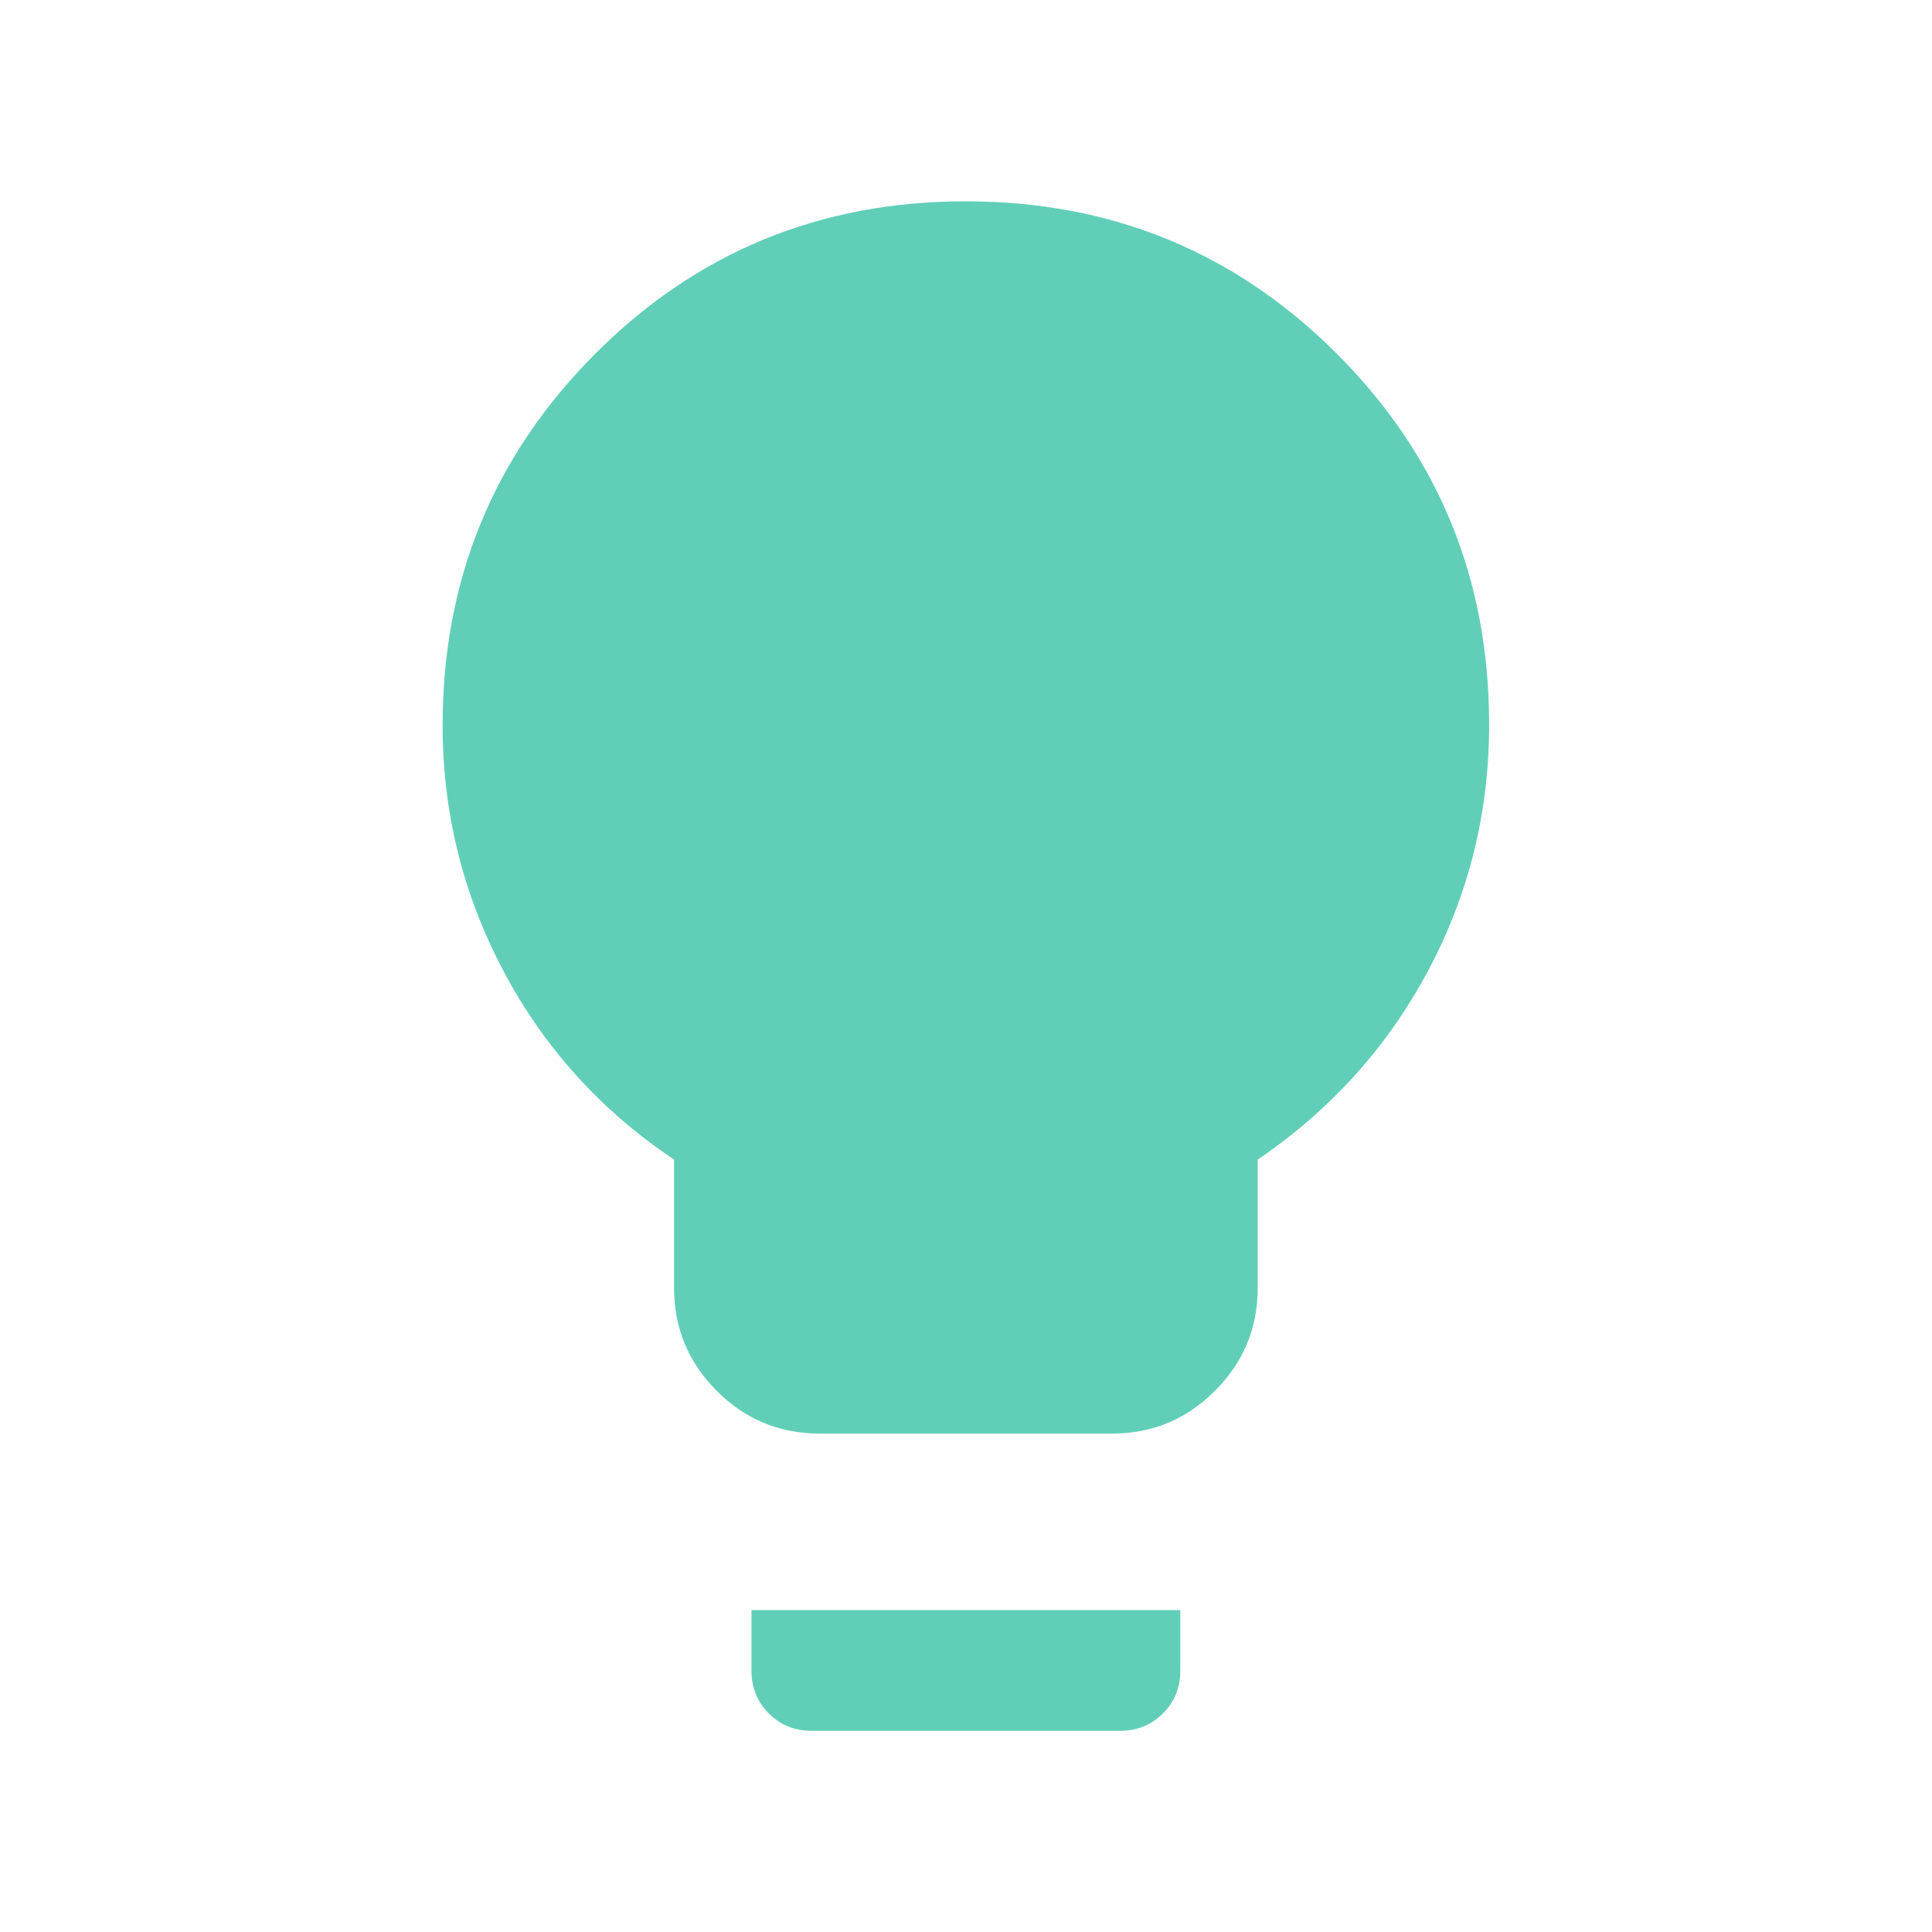 <svg width="40" height="40" viewBox="0 0 40 40" fill="none" xmlns="http://www.w3.org/2000/svg">
<mask id="mask0_1554_40934" style="mask-type:alpha" maskUnits="userSpaceOnUse" x="0" y="0" width="40" height="40">
<rect width="40" height="40" fill="#D9D9D9"/>
</mask>
<g mask="url(#mask0_1554_40934)">
<path d="M16.971 29.681C16.138 29.681 15.428 29.386 14.839 28.796C14.25 28.206 13.956 27.497 13.956 26.668V24.008C12.447 22.999 11.271 21.701 10.429 20.113C9.586 18.526 9.164 16.827 9.164 15.017C9.164 12.002 10.215 9.44 12.317 7.331C14.418 5.222 16.977 4.168 19.994 4.168C23.011 4.168 25.572 5.219 27.675 7.321C29.779 9.424 30.831 11.983 30.831 15.001C30.831 16.822 30.409 18.522 29.566 20.101C28.723 21.68 27.548 22.982 26.039 24.008V26.668C26.039 27.497 25.744 28.206 25.154 28.796C24.564 29.386 23.855 29.681 23.026 29.681H16.971ZM16.808 35.835C16.454 35.835 16.157 35.715 15.918 35.475C15.678 35.236 15.558 34.939 15.558 34.585V33.335H24.437V34.585C24.437 34.94 24.317 35.236 24.077 35.475C23.837 35.715 23.541 35.835 23.187 35.835H16.808Z" fill="#61CFB8"/>
</g>
</svg>
